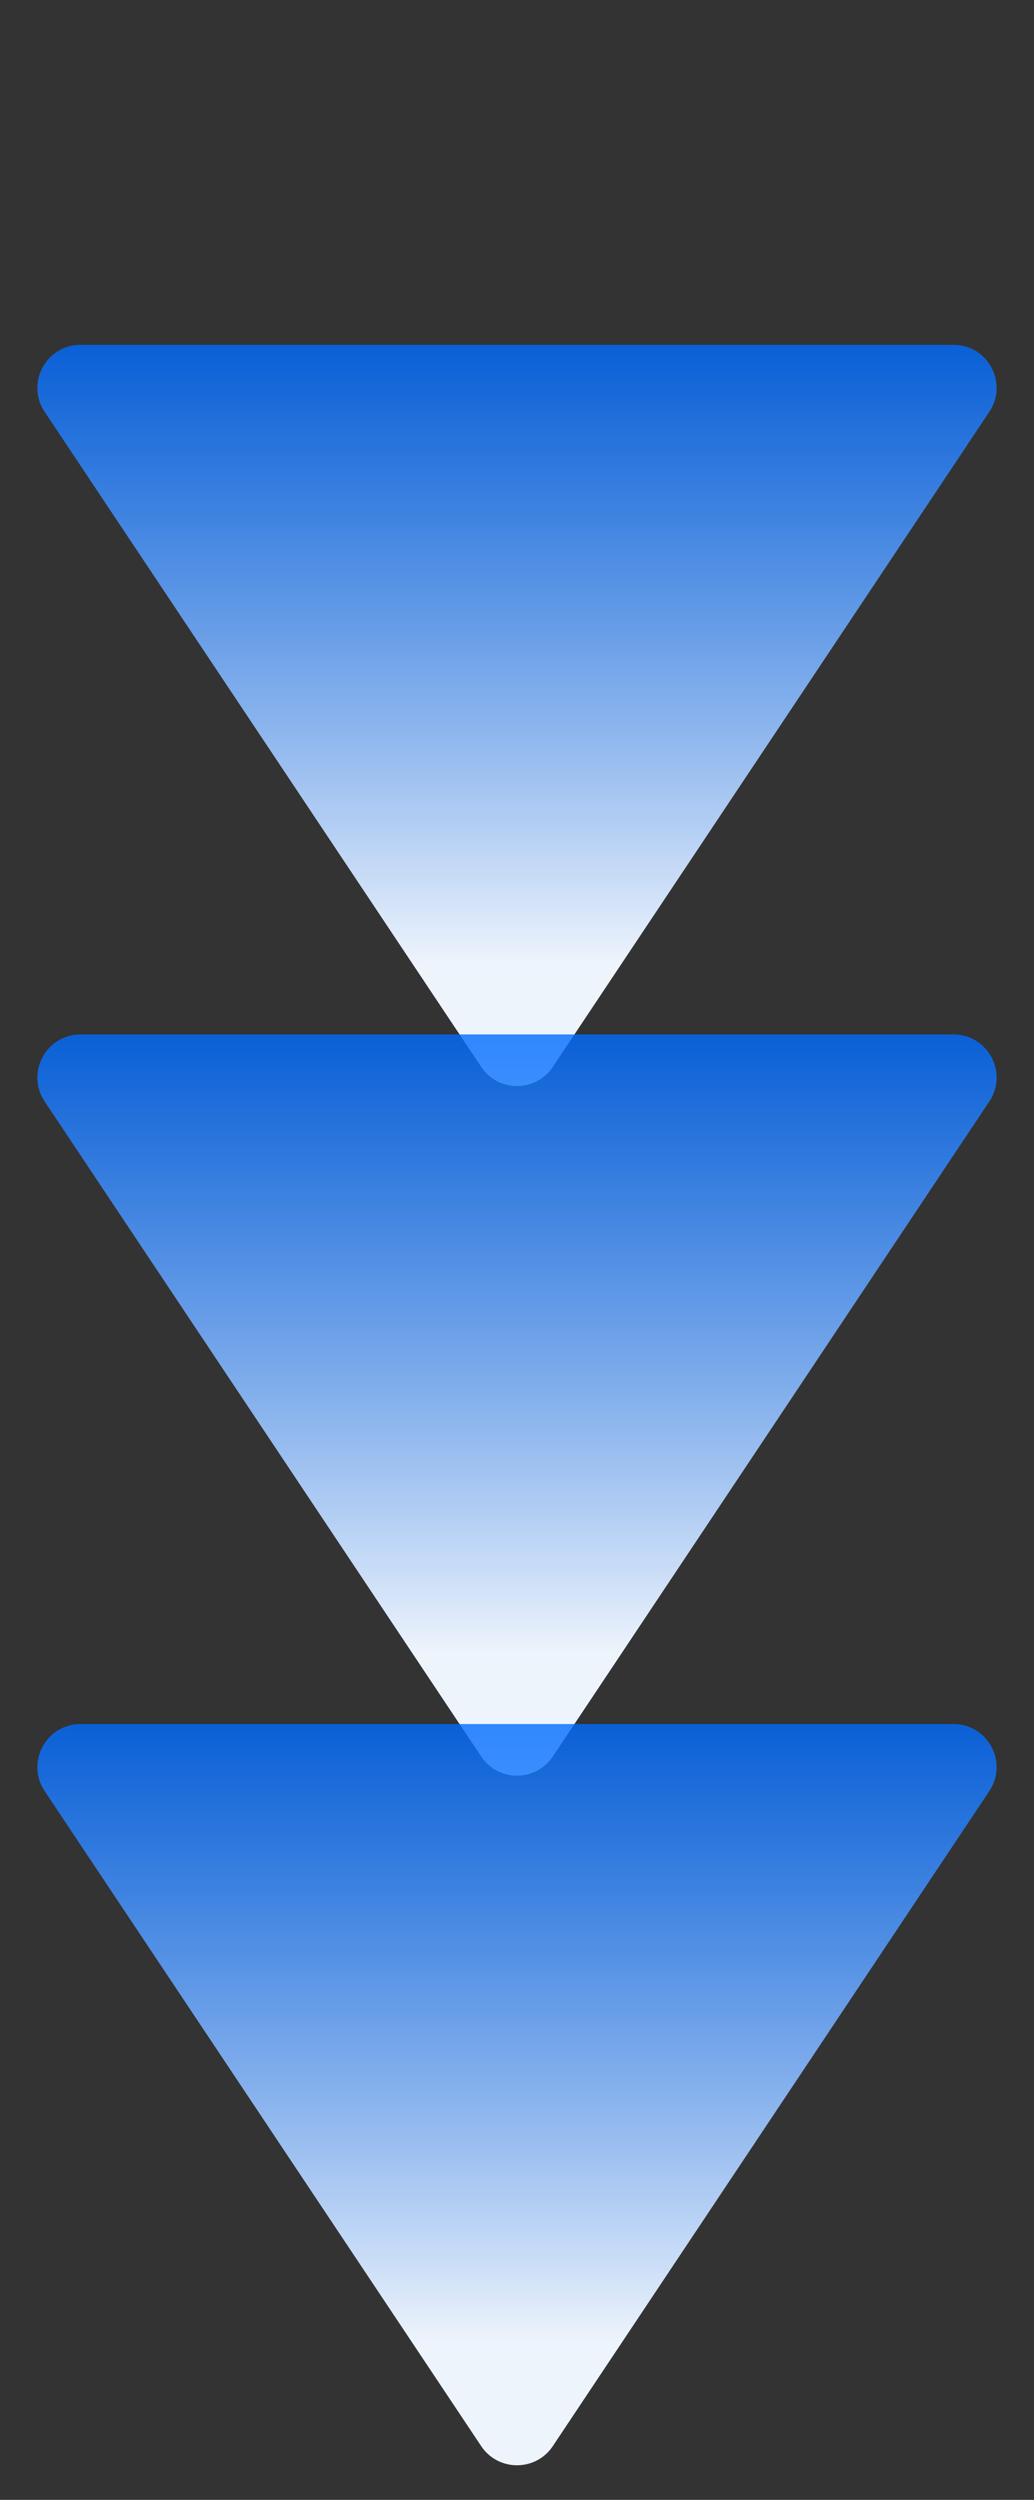 <svg width="24" height="58" viewBox="0 0 24 58" fill="none" xmlns="http://www.w3.org/2000/svg">
<rect x="0" y="0" width="24" height="58" fill="#333333" stroke="none"/>
<path d="M22.131 8H1.869C1.07 8 0.593 8.89 1.036 9.555L11.168 24.752C11.564 25.346 12.436 25.346 12.832 24.752L22.963 9.555C23.407 8.89 22.93 8 22.131 8Z" fill="url(#paint0_linear_749_3083)"/>
<path d="M22.131 24H1.869C1.07 24 0.593 24.89 1.036 25.555L11.168 40.752C11.564 41.346 12.436 41.346 12.832 40.752L22.963 25.555C23.407 24.89 22.93 24 22.131 24Z" fill="url(#paint1_linear_749_3083)"/>
<path d="M22.131 40H1.869C1.07 40 0.593 40.89 1.036 41.555L11.168 56.752C11.564 57.346 12.436 57.346 12.832 56.752L22.963 41.555C23.407 40.89 22.93 40 22.131 40Z" fill="url(#paint2_linear_749_3083)"/>
<defs>
<linearGradient id="paint0_linear_749_3083" x1="12.002" y1="7.986" x2="12.002" y2="26" gradientUnits="userSpaceOnUse">
<stop stop-color="#006BFF" stop-opacity="0.8"/>
<stop offset="0.798" stop-color="#EEF4FC"/>
</linearGradient>
<linearGradient id="paint1_linear_749_3083" x1="12.002" y1="23.986" x2="12.002" y2="42" gradientUnits="userSpaceOnUse">
<stop stop-color="#006BFF" stop-opacity="0.8"/>
<stop offset="0.798" stop-color="#EEF4FC"/>
</linearGradient>
<linearGradient id="paint2_linear_749_3083" x1="12.002" y1="39.986" x2="12.002" y2="58" gradientUnits="userSpaceOnUse">
<stop stop-color="#006BFF" stop-opacity="0.8"/>
<stop offset="0.798" stop-color="#EEF4FC"/>
</linearGradient>
</defs>
</svg>
